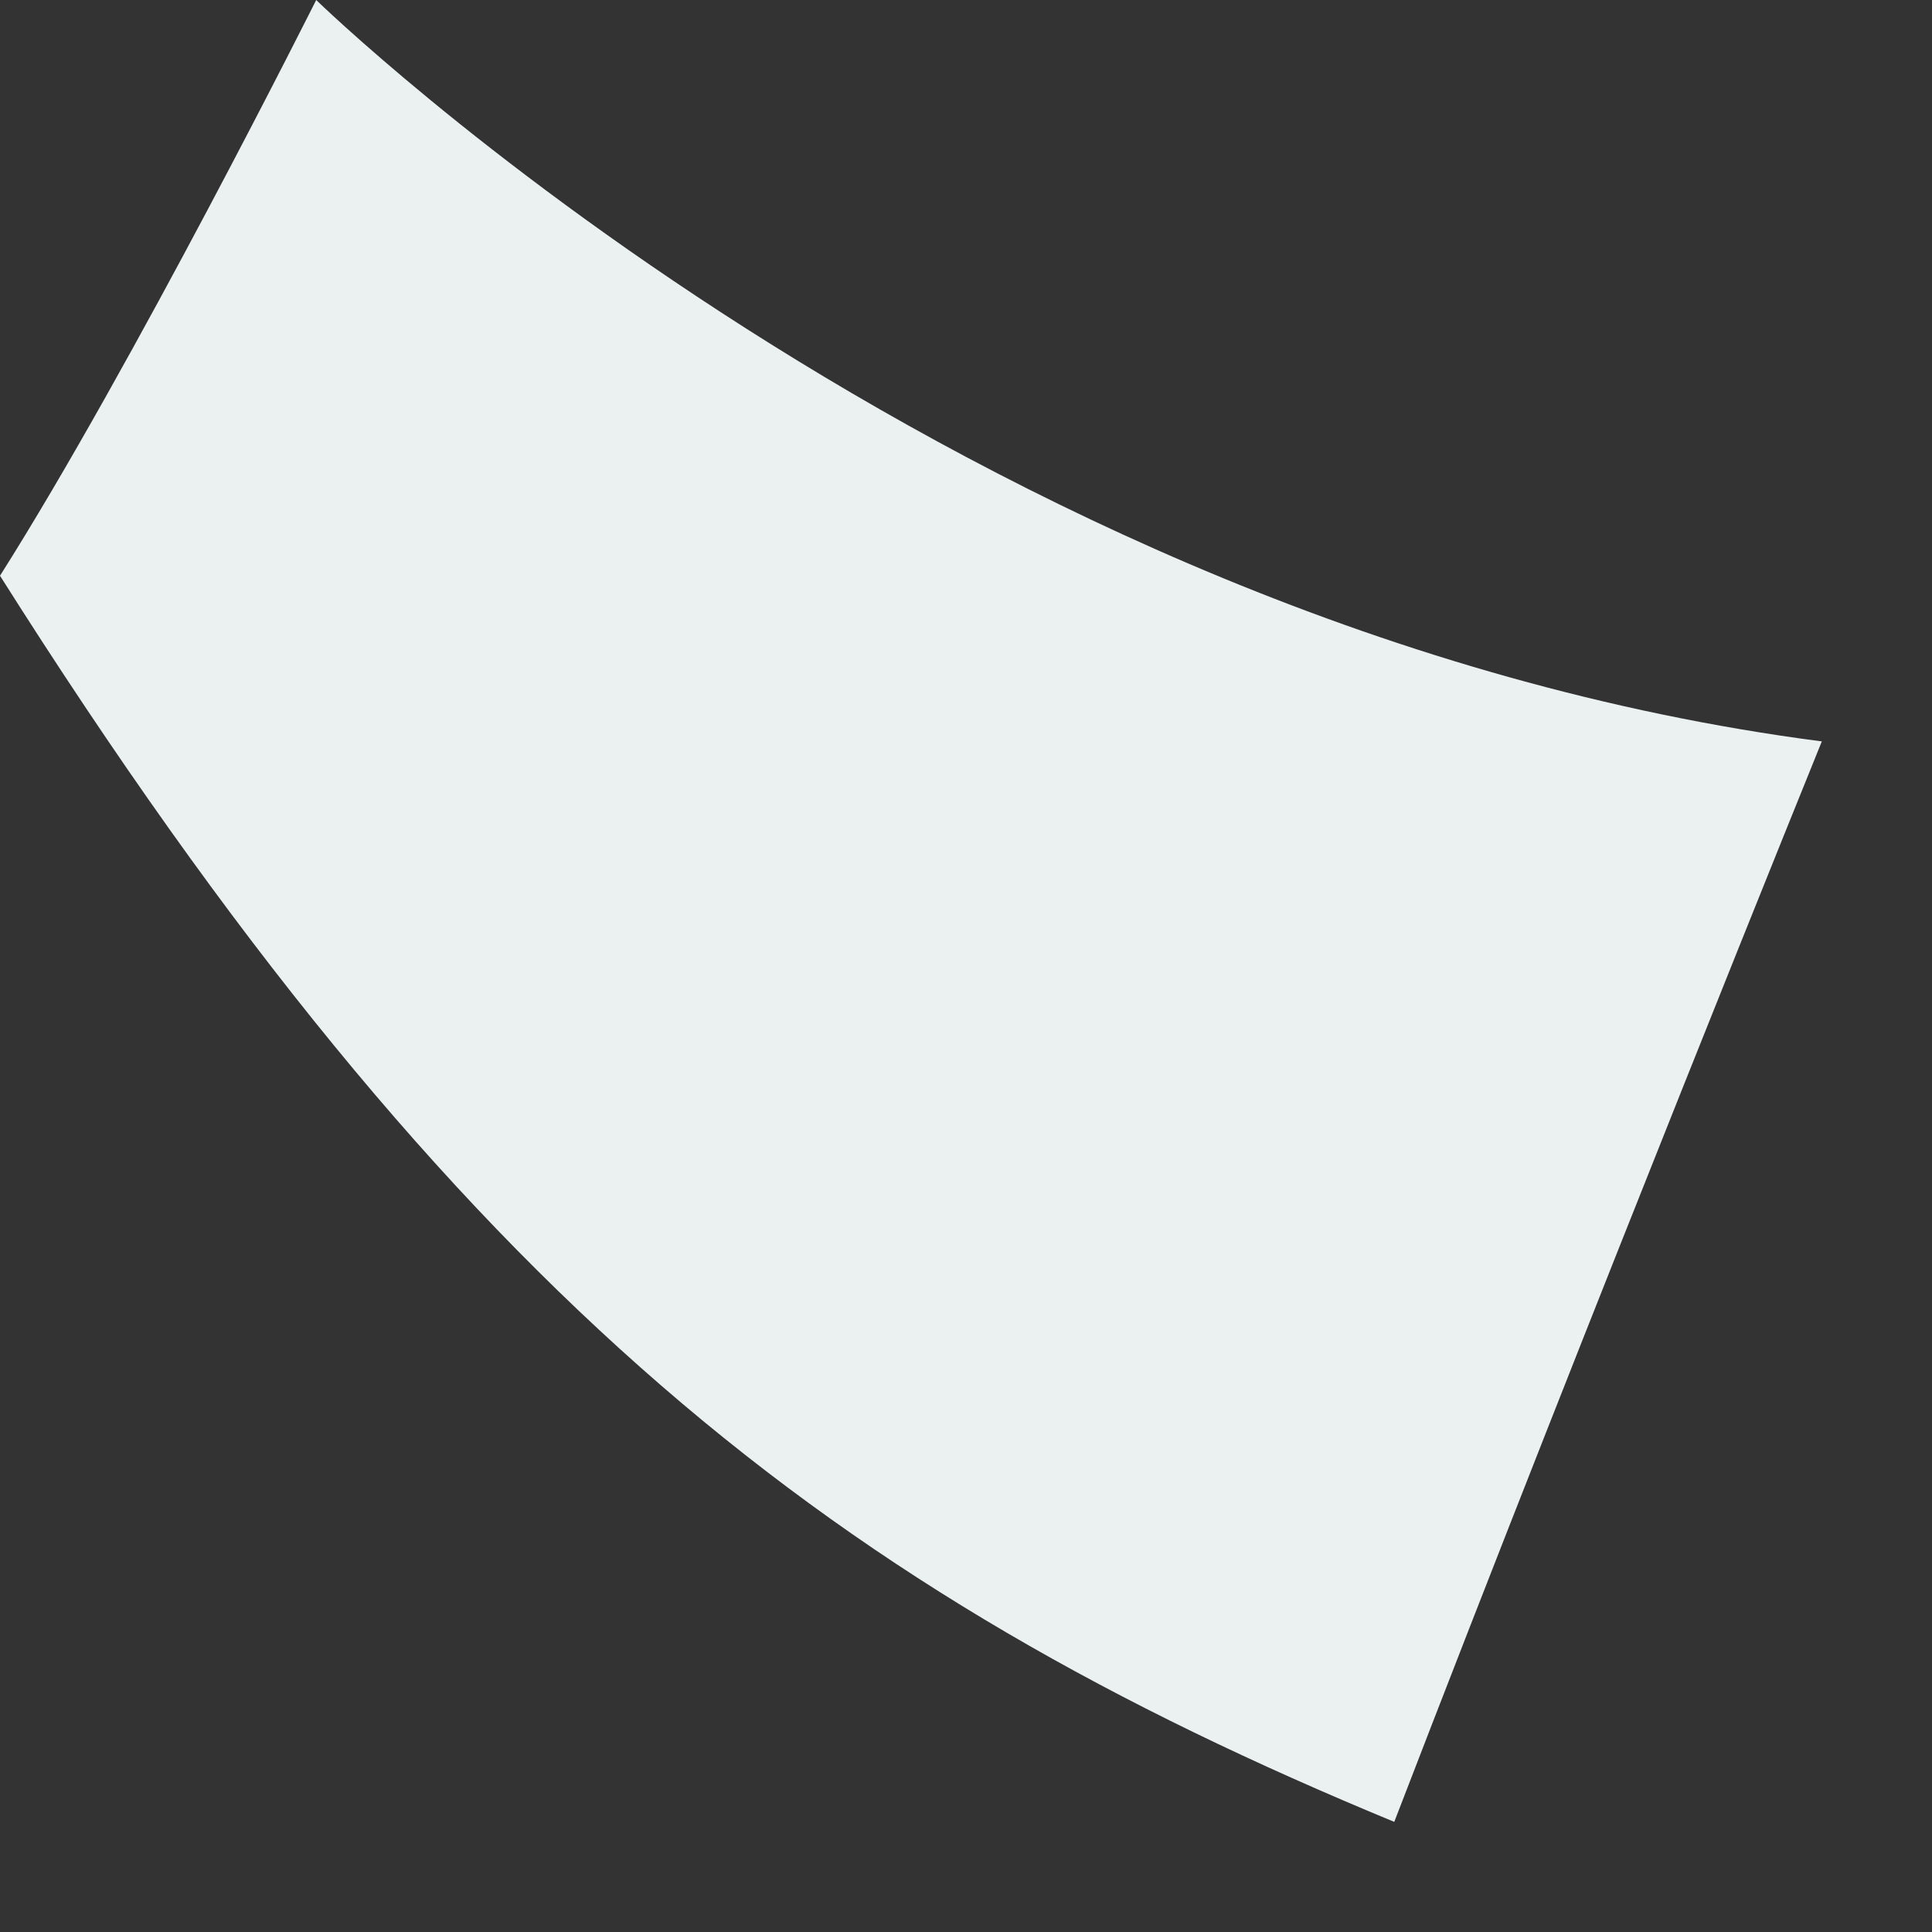 <?xml version="1.0" encoding="utf-8"?>
<svg xmlns="http://www.w3.org/2000/svg" fill="none" height="100%" overflow="visible" preserveAspectRatio="none" style="display: block;" viewBox="0 0 3 3" width="100%">
<rect x="0" y="0" width="3" height="3" fill="#333333" stroke="none"/>
<path d="M2.829 1.151C2.829 1.151 2.475 2.024 2.165 2.829C1.303 2.473 0.714 2.024 0 0.894C0.207 0.567 0.491 0 0.491 0C0.491 0 1.493 0.977 2.827 1.151H2.829Z" fill="#EBF1F1" id="Vector"/>
</svg>